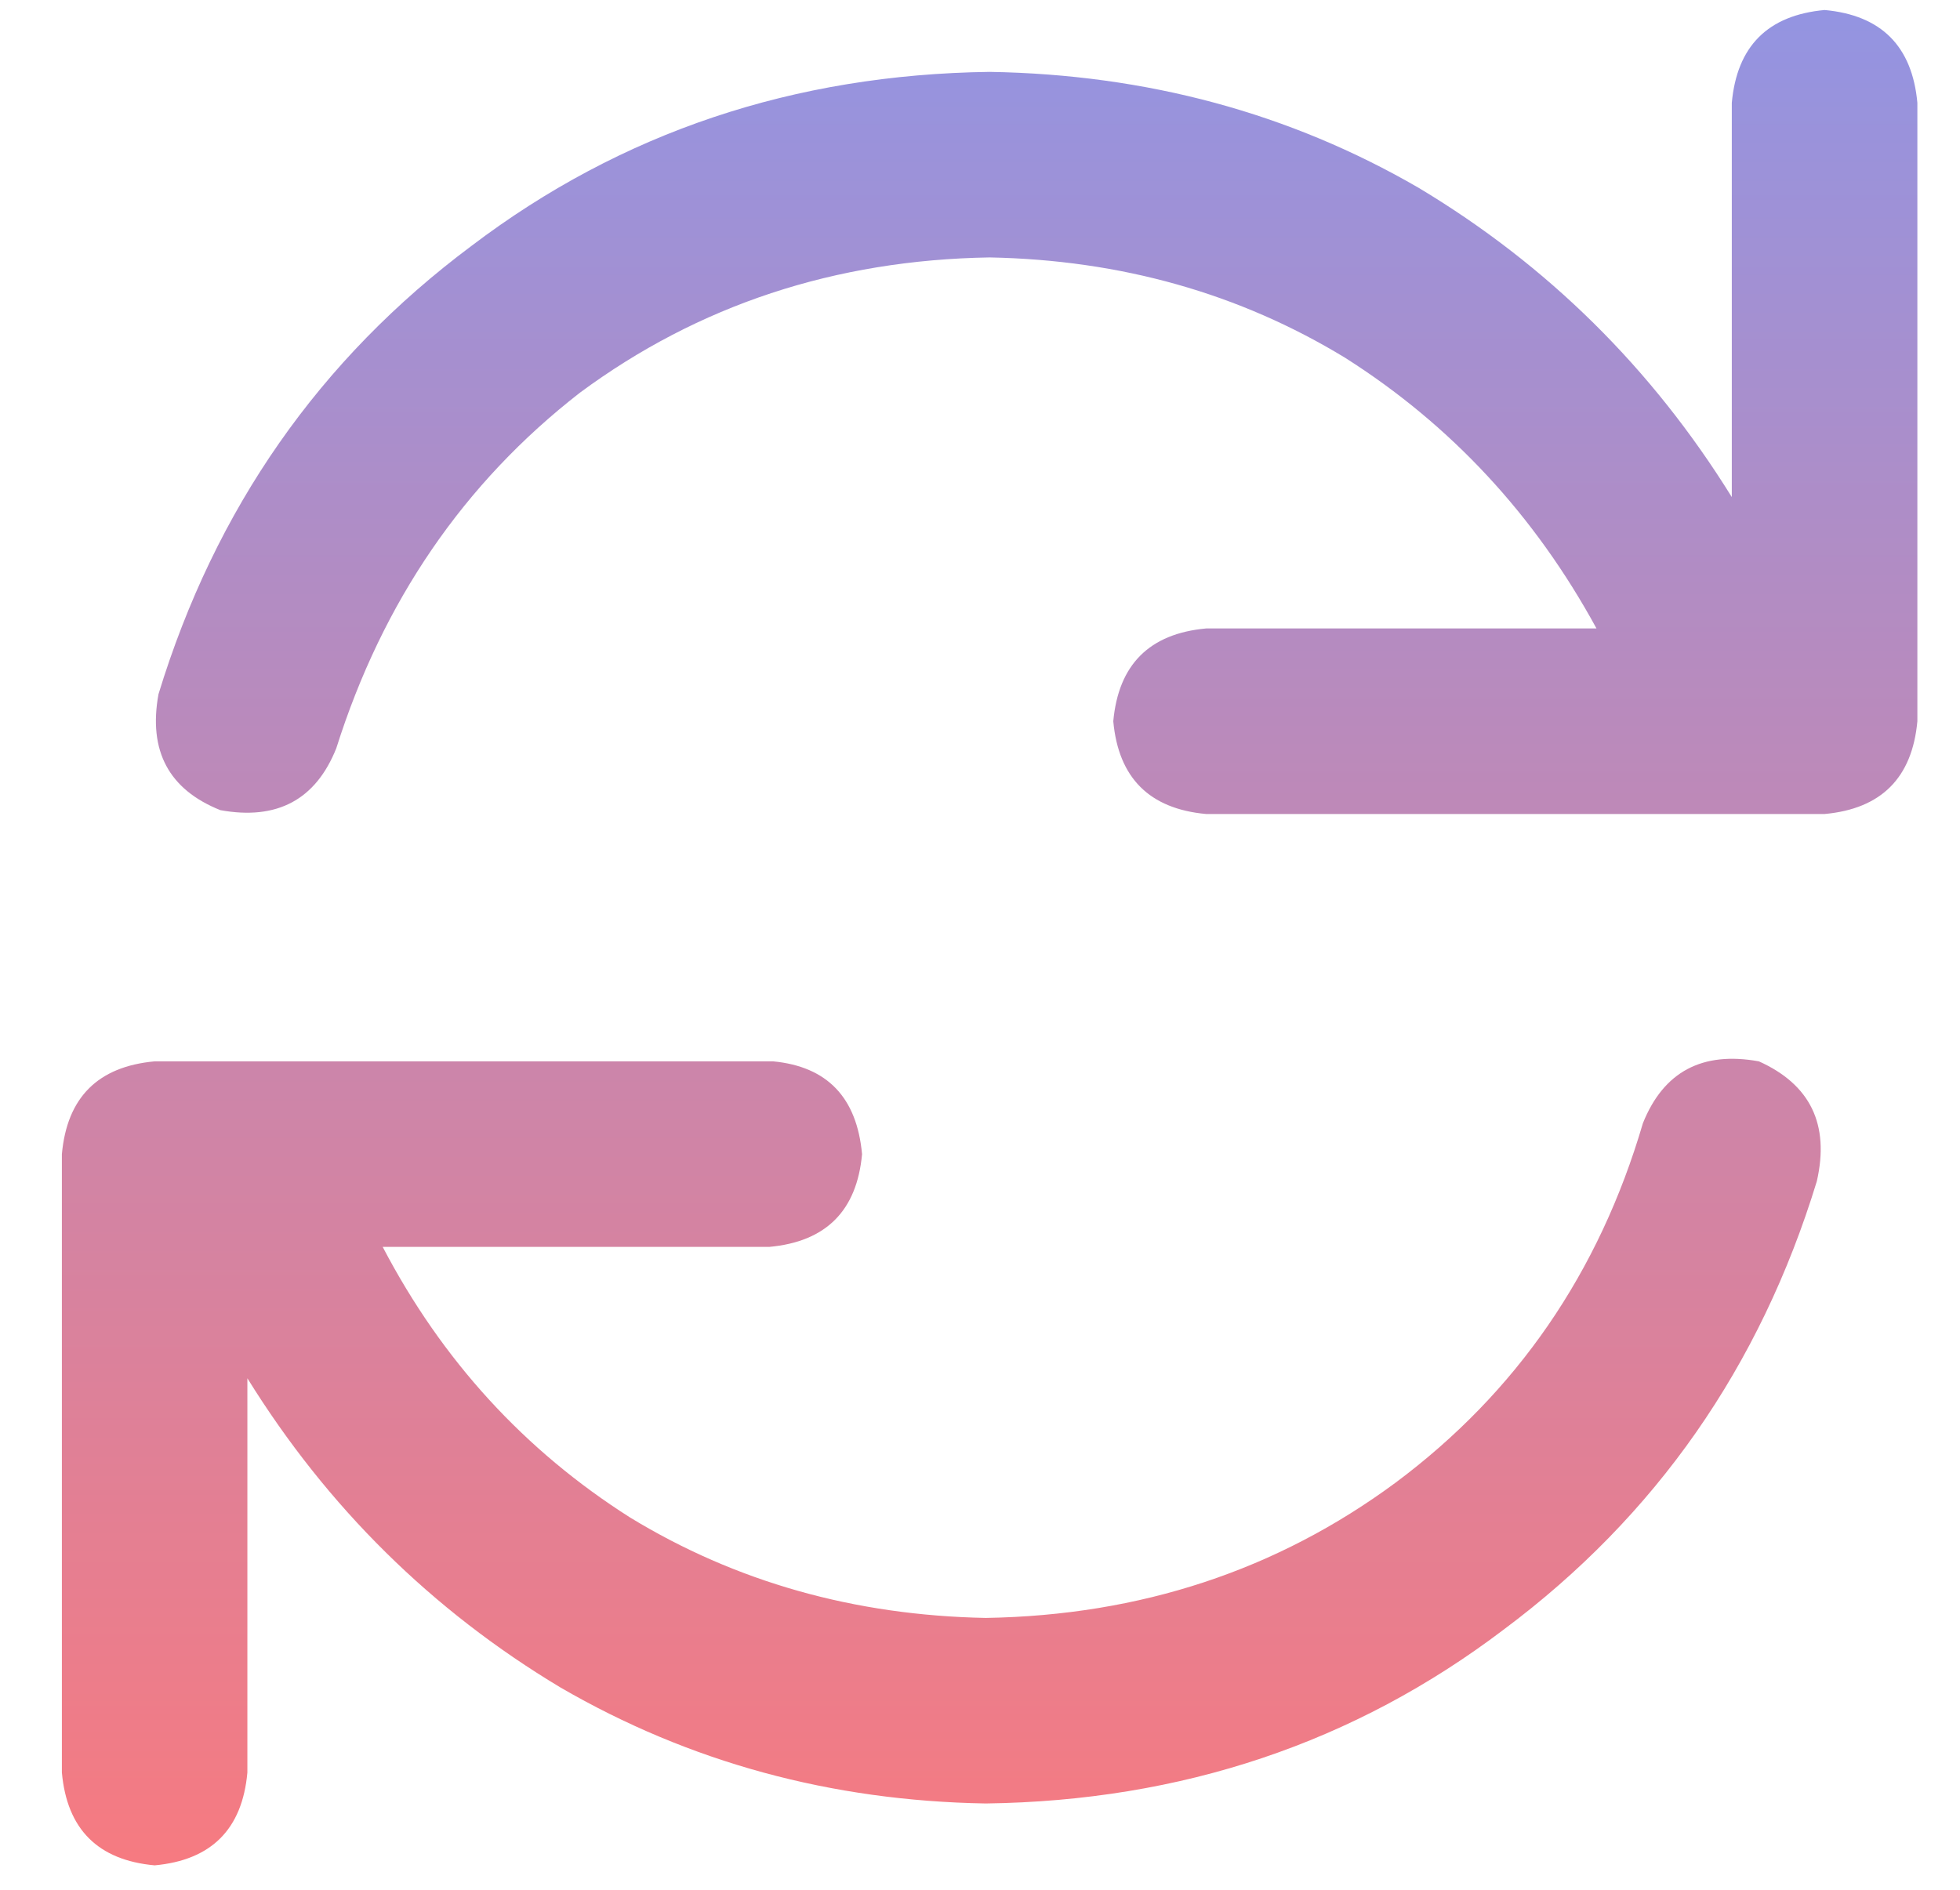 <svg width="28" height="27" viewBox="0 0 28 27" fill="none" xmlns="http://www.w3.org/2000/svg">
<path d="M25.127 15.164C25.863 15.495 26.139 16.066 25.955 16.876C25.145 19.527 23.654 21.662 21.482 23.282C19.347 24.902 16.88 25.73 14.082 25.767C11.873 25.73 9.848 25.178 8.007 24.11C6.167 23.006 4.676 21.533 3.534 19.692V25.325C3.461 26.135 3.019 26.577 2.209 26.651C1.399 26.577 0.957 26.135 0.884 25.325V16.49C0.957 15.68 1.399 15.238 2.209 15.164H11.045C11.818 15.238 12.241 15.68 12.315 16.49C12.241 17.299 11.8 17.741 10.989 17.815H5.467C6.314 19.435 7.492 20.723 9.001 21.681C10.511 22.601 12.204 23.08 14.082 23.116C16.291 23.08 18.242 22.435 19.936 21.184C21.666 19.895 22.844 18.183 23.47 16.048C23.765 15.312 24.317 15.017 25.127 15.164ZM26.066 0.143C26.875 0.217 27.317 0.659 27.391 1.469V10.305C27.317 11.114 26.875 11.556 26.066 11.63H17.23C16.42 11.556 15.978 11.114 15.904 10.305C15.978 9.495 16.42 9.053 17.23 8.979H22.807C21.924 7.359 20.727 6.071 19.218 5.113C17.708 4.193 16.015 3.714 14.137 3.678C11.928 3.714 9.977 4.359 8.284 5.611C6.627 6.899 5.467 8.593 4.804 10.691C4.51 11.427 3.958 11.722 3.148 11.575C2.411 11.28 2.117 10.728 2.264 9.918C3.074 7.267 4.565 5.132 6.737 3.512C8.873 1.892 11.339 1.064 14.137 1.027C16.383 1.064 18.426 1.616 20.267 2.684C22.108 3.788 23.599 5.261 24.74 7.102V1.469C24.814 0.659 25.256 0.217 26.066 0.143Z" fill="url(#paint0_linear_482_1492)"/>
<defs>
<linearGradient id="paint0_linear_482_1492" x1="14" y1="-8" x2="14" y2="29" gradientUnits="userSpaceOnUse">
<stop stop-color="#759CFF"/>
<stop offset="1" stop-color="#FF7878"/>
</linearGradient>
</defs>
</svg>
